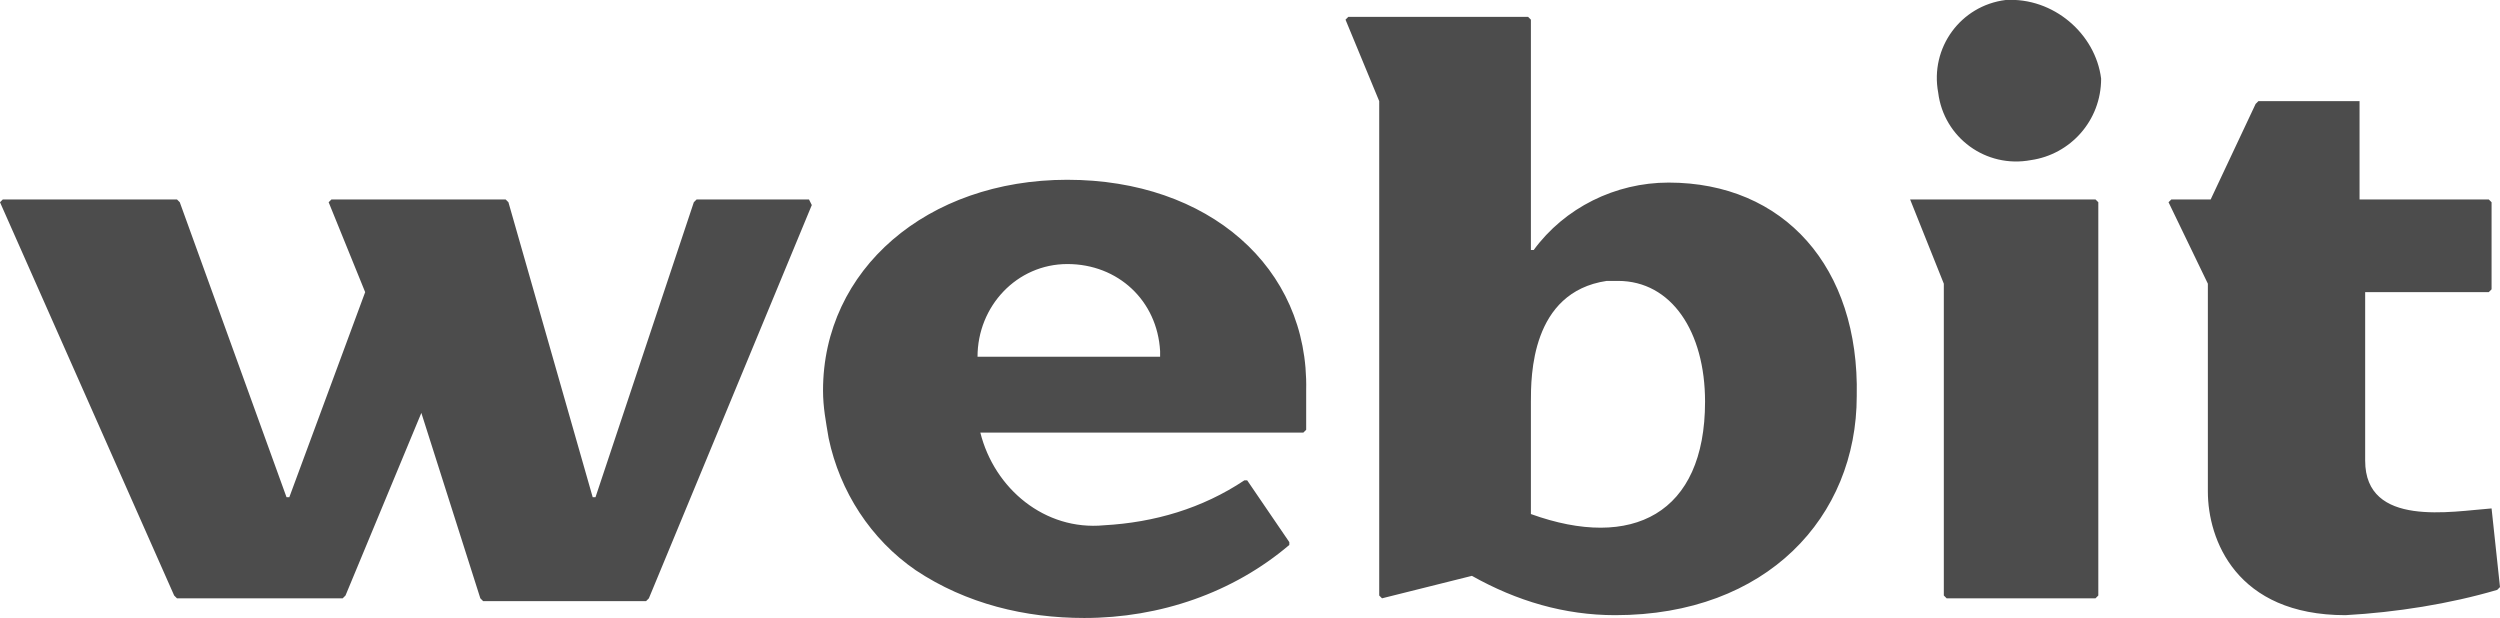 <svg xmlns="http://www.w3.org/2000/svg" viewBox="-5 39.5 89 22"><path d="M33 45.9c-5 0-8.7 3.2-8.7 7.5 0 .6.1 1.1.2 1.7.4 1.9 1.5 3.6 3.1 4.7 1.8 1.2 3.9 1.7 6 1.7 2.7 0 5.3-.9 7.3-2.6v-.1l-1.5-2.2h-.1c-1.5 1-3.2 1.5-5 1.6-2.1.2-3.9-1.3-4.4-3.3h11.5l.1-.1v-1.4c.1-4.4-3.5-7.5-8.5-7.5zm-3.2 6.3c0-1.8 1.4-3.3 3.2-3.3s3.2 1.3 3.3 3.1v.2h-6.5zM54.4 46c-1.9 0-3.7.9-4.8 2.4h-.1v-8.2l-.1-.1H43l-.1.1 1.2 2.9v17.6l.1.1 3.2-.8c1.6.9 3.3 1.4 5.1 1.4 5.4 0 8.6-3.5 8.6-7.8.1-4.6-2.6-7.6-6.7-7.6zm-4.9 11.8v-4c0-.9 0-3.9 2.7-4.3h.4c1.9 0 3.1 1.8 3.1 4.3 0 4-2.6 5.3-6.2 4zm16.9-18.3c-1.6.2-2.7 1.7-2.4 3.3.2 1.6 1.7 2.7 3.3 2.4 1.4-.2 2.5-1.4 2.5-2.9-.2-1.6-1.7-2.9-3.4-2.8zM63 46.6l1.2 3v11.1l.1.1h5.3l.1-.1v-14l-.1-.1H63zm20.7 11c-1.4.1-4.5.7-4.5-1.7v-6h4.4l.1-.1v-3.1l-.1-.1H79v-3.5h-3.6l-.1.1-1.6 3.4h-1.4l-.1.1 1.4 2.9V57c0 1.7 1 4.4 4.9 4.4 1.8-.1 3.7-.4 5.4-.9l.1-.1-.3-2.8zm-59.9-11h-4l-.1.1-3.5 10.5h-.1l-3-10.5-.1-.1H6.8l-.1.1L8 49.9l-2.7 7.3h-.1L1.4 46.7l-.1-.1h-6.2l-.1.1 6.2 14 .1.1h5.9l.1-.1 2.7-6.5 2.1 6.6.1.1H18l.1-.1 5.8-14-.1-.2z" fill="#4c4c4c"/></svg>